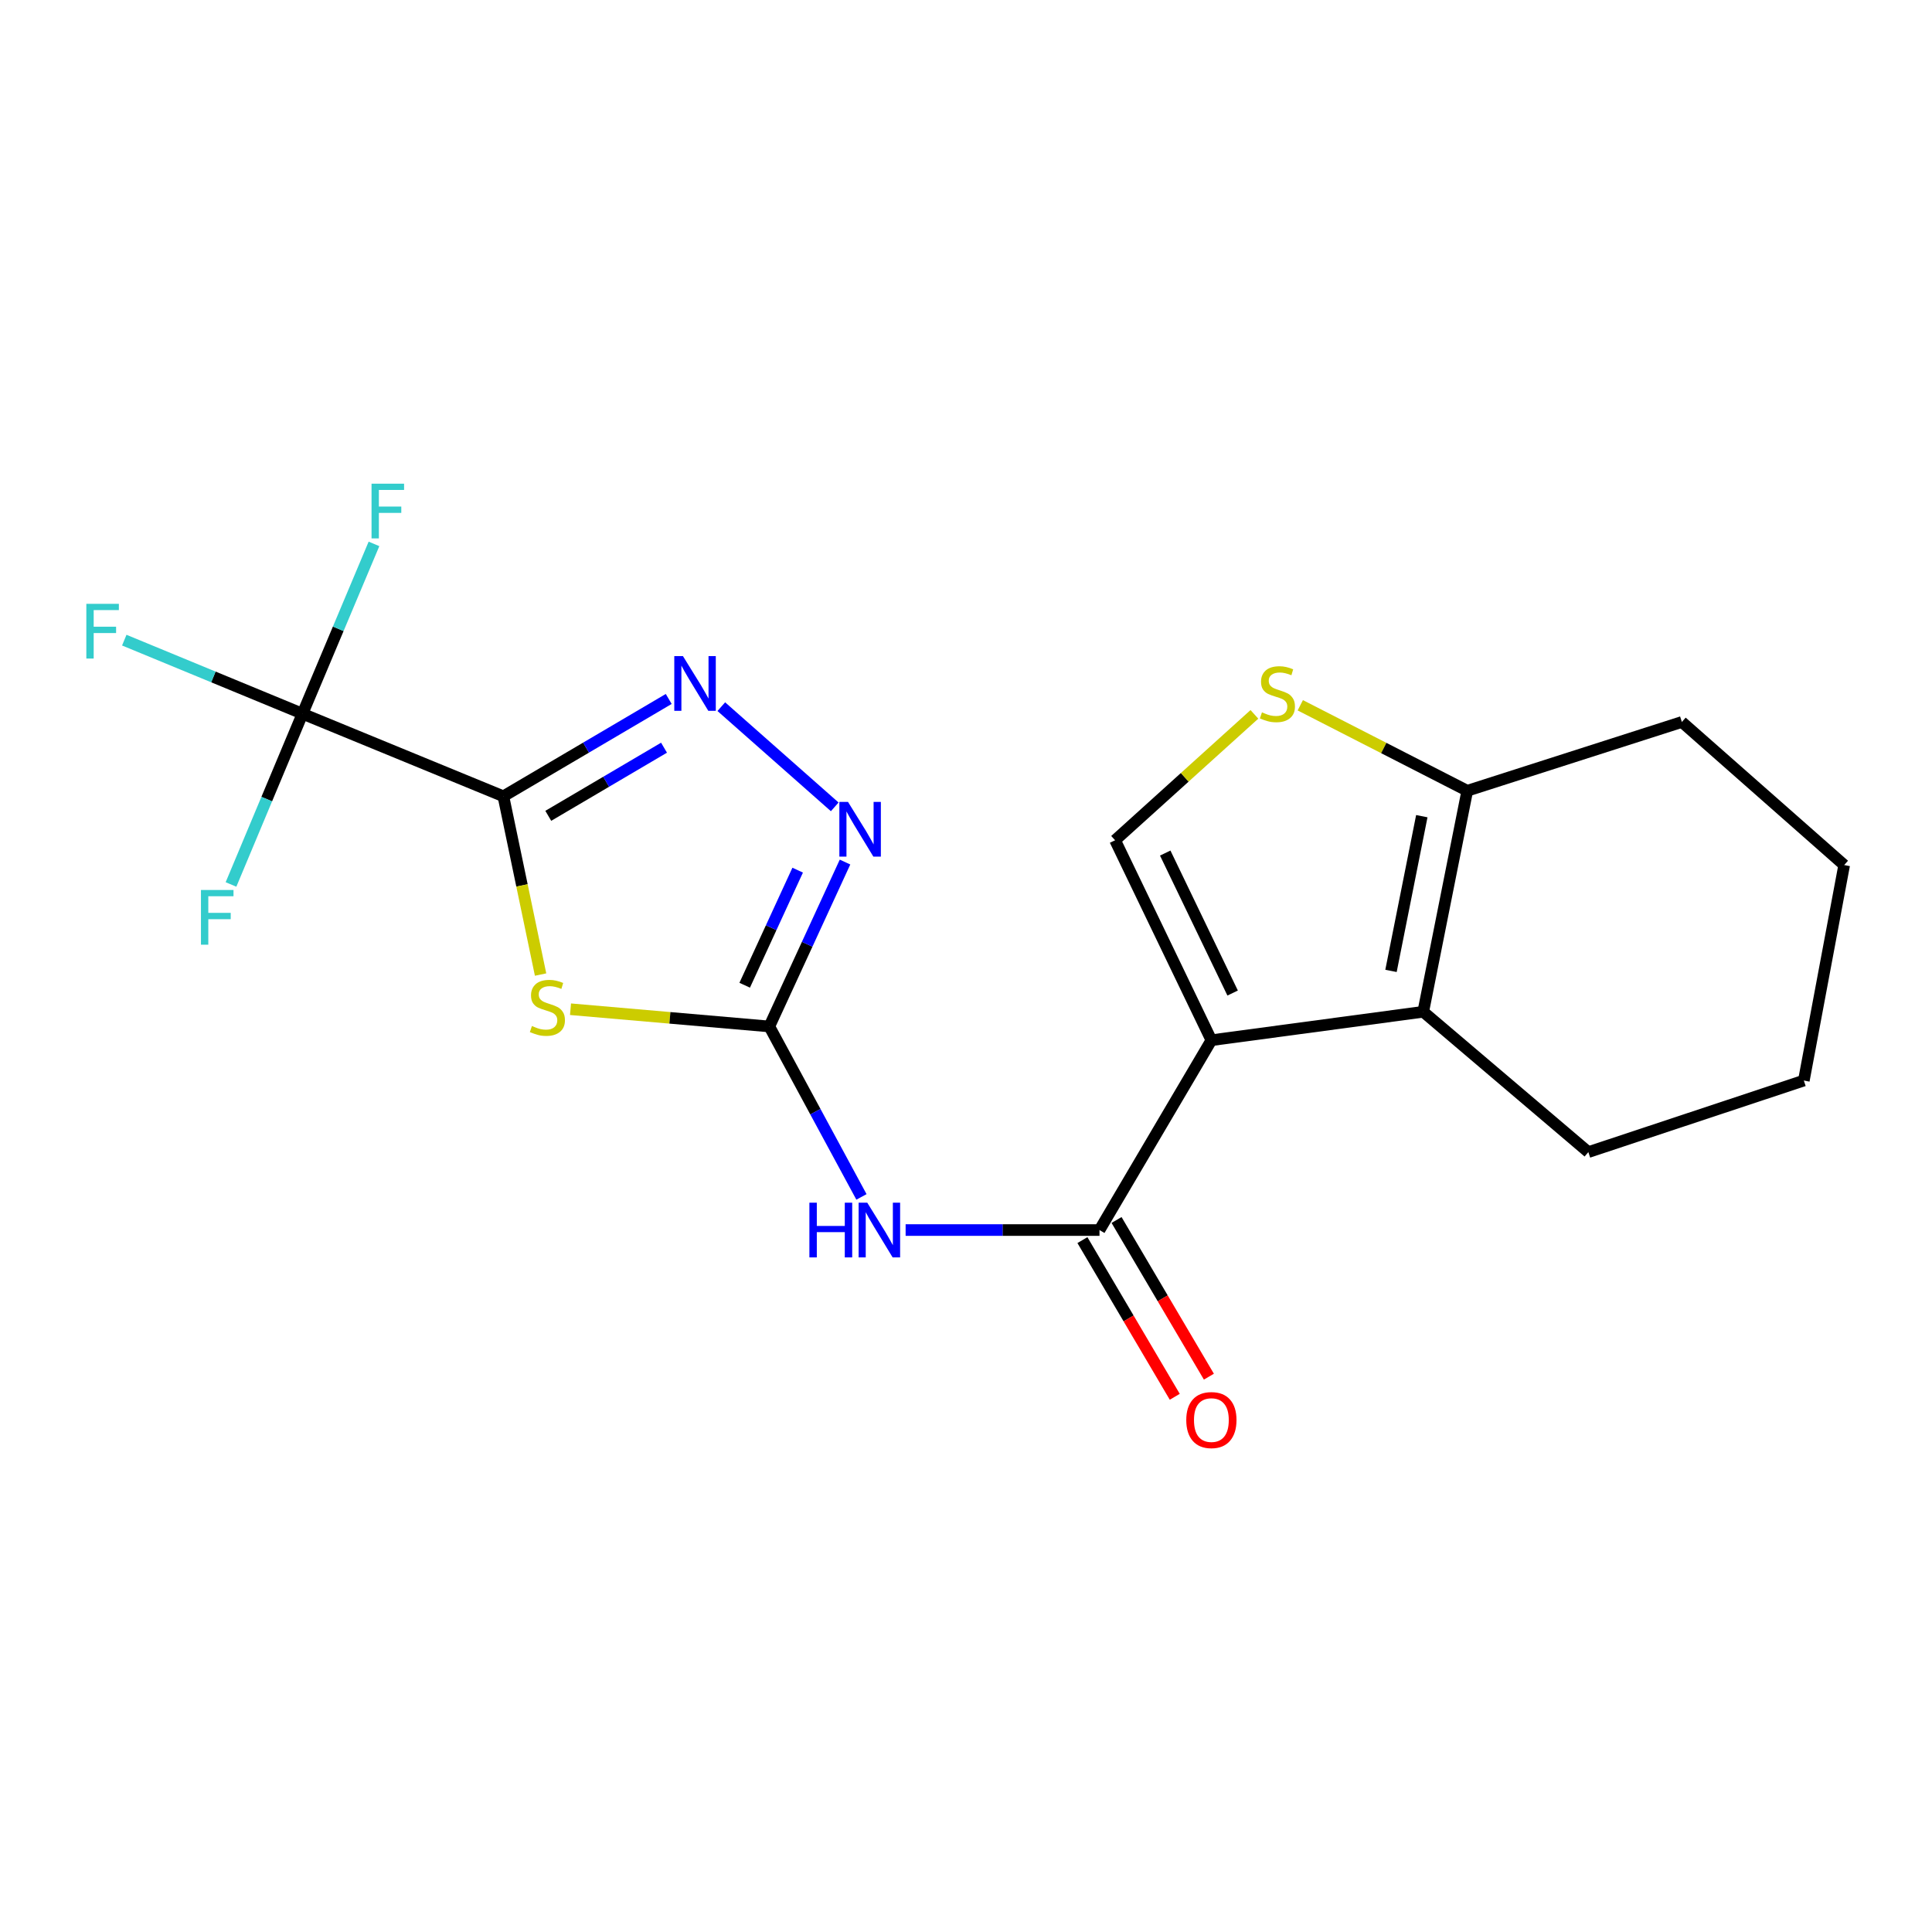 <?xml version='1.0' encoding='iso-8859-1'?>
<svg version='1.1' baseProfile='full'
              xmlns='http://www.w3.org/2000/svg'
                      xmlns:rdkit='http://www.rdkit.org/xml'
                      xmlns:xlink='http://www.w3.org/1999/xlink'
                  xml:space='preserve'
width='1000px' height='1000px' viewBox='0 0 1000 1000'>
<!-- END OF HEADER -->
<rect style='opacity:1.0;fill:#FFFFFF;stroke:none' width='1000' height='1000' x='0' y='0'> </rect>
<path class='bond-1' d='M 260.548,412.156 L 270.176,458.293' style='fill:none;fill-rule:evenodd;stroke:#000000;stroke-width:6px;stroke-linecap:butt;stroke-linejoin:miter;stroke-opacity:1' />
<path class='bond-1' d='M 270.176,458.293 L 279.804,504.43' style='fill:none;fill-rule:evenodd;stroke:#CCCC00;stroke-width:6px;stroke-linecap:butt;stroke-linejoin:miter;stroke-opacity:1' />
<path class='bond-4' d='M 260.548,412.156 L 303.34,386.966' style='fill:none;fill-rule:evenodd;stroke:#000000;stroke-width:6px;stroke-linecap:butt;stroke-linejoin:miter;stroke-opacity:1' />
<path class='bond-4' d='M 303.34,386.966 L 346.133,361.776' style='fill:none;fill-rule:evenodd;stroke:#0000FF;stroke-width:6px;stroke-linecap:butt;stroke-linejoin:miter;stroke-opacity:1' />
<path class='bond-4' d='M 283.788,422.27 L 313.743,404.637' style='fill:none;fill-rule:evenodd;stroke:#000000;stroke-width:6px;stroke-linecap:butt;stroke-linejoin:miter;stroke-opacity:1' />
<path class='bond-4' d='M 313.743,404.637 L 343.697,387.005' style='fill:none;fill-rule:evenodd;stroke:#0000FF;stroke-width:6px;stroke-linecap:butt;stroke-linejoin:miter;stroke-opacity:1' />
<path class='bond-7' d='M 260.548,412.156 L 156.572,369.424' style='fill:none;fill-rule:evenodd;stroke:#000000;stroke-width:6px;stroke-linecap:butt;stroke-linejoin:miter;stroke-opacity:1' />
<path class='bond-0' d='M 627.01,538.415 L 569.093,636.672' style='fill:none;fill-rule:evenodd;stroke:#000000;stroke-width:6px;stroke-linecap:butt;stroke-linejoin:miter;stroke-opacity:1' />
<path class='bond-5' d='M 627.01,538.415 L 736.671,523.696' style='fill:none;fill-rule:evenodd;stroke:#000000;stroke-width:6px;stroke-linecap:butt;stroke-linejoin:miter;stroke-opacity:1' />
<path class='bond-9' d='M 627.01,538.415 L 577.17,434.917' style='fill:none;fill-rule:evenodd;stroke:#000000;stroke-width:6px;stroke-linecap:butt;stroke-linejoin:miter;stroke-opacity:1' />
<path class='bond-9' d='M 638.009,513.993 L 603.121,441.545' style='fill:none;fill-rule:evenodd;stroke:#000000;stroke-width:6px;stroke-linecap:butt;stroke-linejoin:miter;stroke-opacity:1' />
<path class='bond-2' d='M 295.295,522.375 L 346.747,526.835' style='fill:none;fill-rule:evenodd;stroke:#CCCC00;stroke-width:6px;stroke-linecap:butt;stroke-linejoin:miter;stroke-opacity:1' />
<path class='bond-2' d='M 346.747,526.835 L 398.199,531.295' style='fill:none;fill-rule:evenodd;stroke:#000000;stroke-width:6px;stroke-linecap:butt;stroke-linejoin:miter;stroke-opacity:1' />
<path class='bond-6' d='M 398.199,531.295 L 422.043,575.406' style='fill:none;fill-rule:evenodd;stroke:#000000;stroke-width:6px;stroke-linecap:butt;stroke-linejoin:miter;stroke-opacity:1' />
<path class='bond-6' d='M 422.043,575.406 L 445.887,619.517' style='fill:none;fill-rule:evenodd;stroke:#0000FF;stroke-width:6px;stroke-linecap:butt;stroke-linejoin:miter;stroke-opacity:1' />
<path class='bond-20' d='M 398.199,531.295 L 417.789,488.748' style='fill:none;fill-rule:evenodd;stroke:#000000;stroke-width:6px;stroke-linecap:butt;stroke-linejoin:miter;stroke-opacity:1' />
<path class='bond-20' d='M 417.789,488.748 L 437.379,446.202' style='fill:none;fill-rule:evenodd;stroke:#0000FF;stroke-width:6px;stroke-linecap:butt;stroke-linejoin:miter;stroke-opacity:1' />
<path class='bond-20' d='M 385.45,509.955 L 399.163,480.172' style='fill:none;fill-rule:evenodd;stroke:#000000;stroke-width:6px;stroke-linecap:butt;stroke-linejoin:miter;stroke-opacity:1' />
<path class='bond-20' d='M 399.163,480.172 L 412.875,450.39' style='fill:none;fill-rule:evenodd;stroke:#0000FF;stroke-width:6px;stroke-linecap:butt;stroke-linejoin:miter;stroke-opacity:1' />
<path class='bond-3' d='M 569.093,636.672 L 518.92,636.672' style='fill:none;fill-rule:evenodd;stroke:#000000;stroke-width:6px;stroke-linecap:butt;stroke-linejoin:miter;stroke-opacity:1' />
<path class='bond-3' d='M 518.92,636.672 L 468.748,636.672' style='fill:none;fill-rule:evenodd;stroke:#0000FF;stroke-width:6px;stroke-linecap:butt;stroke-linejoin:miter;stroke-opacity:1' />
<path class='bond-12' d='M 560.26,641.878 L 584.158,682.427' style='fill:none;fill-rule:evenodd;stroke:#000000;stroke-width:6px;stroke-linecap:butt;stroke-linejoin:miter;stroke-opacity:1' />
<path class='bond-12' d='M 584.158,682.427 L 608.057,722.975' style='fill:none;fill-rule:evenodd;stroke:#FF0000;stroke-width:6px;stroke-linecap:butt;stroke-linejoin:miter;stroke-opacity:1' />
<path class='bond-12' d='M 577.925,631.466 L 601.824,672.015' style='fill:none;fill-rule:evenodd;stroke:#000000;stroke-width:6px;stroke-linecap:butt;stroke-linejoin:miter;stroke-opacity:1' />
<path class='bond-12' d='M 601.824,672.015 L 625.722,712.563' style='fill:none;fill-rule:evenodd;stroke:#FF0000;stroke-width:6px;stroke-linecap:butt;stroke-linejoin:miter;stroke-opacity:1' />
<path class='bond-8' d='M 373.341,365.764 L 432.055,417.629' style='fill:none;fill-rule:evenodd;stroke:#0000FF;stroke-width:6px;stroke-linecap:butt;stroke-linejoin:miter;stroke-opacity:1' />
<path class='bond-11' d='M 736.671,523.696 L 759.455,409.297' style='fill:none;fill-rule:evenodd;stroke:#000000;stroke-width:6px;stroke-linecap:butt;stroke-linejoin:miter;stroke-opacity:1' />
<path class='bond-11' d='M 719.978,502.531 L 735.927,422.451' style='fill:none;fill-rule:evenodd;stroke:#000000;stroke-width:6px;stroke-linecap:butt;stroke-linejoin:miter;stroke-opacity:1' />
<path class='bond-16' d='M 736.671,523.696 L 822.123,596.333' style='fill:none;fill-rule:evenodd;stroke:#000000;stroke-width:6px;stroke-linecap:butt;stroke-linejoin:miter;stroke-opacity:1' />
<path class='bond-13' d='M 156.572,369.424 L 138.068,413.61' style='fill:none;fill-rule:evenodd;stroke:#000000;stroke-width:6px;stroke-linecap:butt;stroke-linejoin:miter;stroke-opacity:1' />
<path class='bond-13' d='M 138.068,413.61 L 119.565,457.796' style='fill:none;fill-rule:evenodd;stroke:#33CCCC;stroke-width:6px;stroke-linecap:butt;stroke-linejoin:miter;stroke-opacity:1' />
<path class='bond-14' d='M 156.572,369.424 L 175.071,325.472' style='fill:none;fill-rule:evenodd;stroke:#000000;stroke-width:6px;stroke-linecap:butt;stroke-linejoin:miter;stroke-opacity:1' />
<path class='bond-14' d='M 175.071,325.472 L 193.57,281.519' style='fill:none;fill-rule:evenodd;stroke:#33CCCC;stroke-width:6px;stroke-linecap:butt;stroke-linejoin:miter;stroke-opacity:1' />
<path class='bond-15' d='M 156.572,369.424 L 110.449,350.38' style='fill:none;fill-rule:evenodd;stroke:#000000;stroke-width:6px;stroke-linecap:butt;stroke-linejoin:miter;stroke-opacity:1' />
<path class='bond-15' d='M 110.449,350.38 L 64.327,331.336' style='fill:none;fill-rule:evenodd;stroke:#33CCCC;stroke-width:6px;stroke-linecap:butt;stroke-linejoin:miter;stroke-opacity:1' />
<path class='bond-10' d='M 577.17,434.917 L 613.223,402.335' style='fill:none;fill-rule:evenodd;stroke:#000000;stroke-width:6px;stroke-linecap:butt;stroke-linejoin:miter;stroke-opacity:1' />
<path class='bond-10' d='M 613.223,402.335 L 649.275,369.753' style='fill:none;fill-rule:evenodd;stroke:#CCCC00;stroke-width:6px;stroke-linecap:butt;stroke-linejoin:miter;stroke-opacity:1' />
<path class='bond-21' d='M 673.027,365.05 L 716.241,387.173' style='fill:none;fill-rule:evenodd;stroke:#CCCC00;stroke-width:6px;stroke-linecap:butt;stroke-linejoin:miter;stroke-opacity:1' />
<path class='bond-21' d='M 716.241,387.173 L 759.455,409.297' style='fill:none;fill-rule:evenodd;stroke:#000000;stroke-width:6px;stroke-linecap:butt;stroke-linejoin:miter;stroke-opacity:1' />
<path class='bond-17' d='M 759.455,409.297 L 870.528,373.696' style='fill:none;fill-rule:evenodd;stroke:#000000;stroke-width:6px;stroke-linecap:butt;stroke-linejoin:miter;stroke-opacity:1' />
<path class='bond-18' d='M 822.123,596.333 L 933.664,559.297' style='fill:none;fill-rule:evenodd;stroke:#000000;stroke-width:6px;stroke-linecap:butt;stroke-linejoin:miter;stroke-opacity:1' />
<path class='bond-22' d='M 870.528,373.696 L 954.545,447.756' style='fill:none;fill-rule:evenodd;stroke:#000000;stroke-width:6px;stroke-linecap:butt;stroke-linejoin:miter;stroke-opacity:1' />
<path class='bond-19' d='M 933.664,559.297 L 954.545,447.756' style='fill:none;fill-rule:evenodd;stroke:#000000;stroke-width:6px;stroke-linecap:butt;stroke-linejoin:miter;stroke-opacity:1' />
<path  class='atom-2' d='M 275.332 531.058
Q 275.652 531.178, 276.972 531.738
Q 278.292 532.298, 279.732 532.658
Q 281.212 532.978, 282.652 532.978
Q 285.332 532.978, 286.892 531.698
Q 288.452 530.378, 288.452 528.098
Q 288.452 526.538, 287.652 525.578
Q 286.892 524.618, 285.692 524.098
Q 284.492 523.578, 282.492 522.978
Q 279.972 522.218, 278.452 521.498
Q 276.972 520.778, 275.892 519.258
Q 274.852 517.738, 274.852 515.178
Q 274.852 511.618, 277.252 509.418
Q 279.692 507.218, 284.492 507.218
Q 287.772 507.218, 291.492 508.778
L 290.572 511.858
Q 287.172 510.458, 284.612 510.458
Q 281.852 510.458, 280.332 511.618
Q 278.812 512.738, 278.852 514.698
Q 278.852 516.218, 279.612 517.138
Q 280.412 518.058, 281.532 518.578
Q 282.692 519.098, 284.612 519.698
Q 287.172 520.498, 288.692 521.298
Q 290.212 522.098, 291.292 523.738
Q 292.412 525.338, 292.412 528.098
Q 292.412 532.018, 289.772 534.138
Q 287.172 536.218, 282.812 536.218
Q 280.292 536.218, 278.372 535.658
Q 276.492 535.138, 274.252 534.218
L 275.332 531.058
' fill='#CCCC00'/>
<path  class='atom-5' d='M 353.491 339.6
L 362.771 354.6
Q 363.691 356.08, 365.171 358.76
Q 366.651 361.44, 366.731 361.6
L 366.731 339.6
L 370.491 339.6
L 370.491 367.92
L 366.611 367.92
L 356.651 351.52
Q 355.491 349.6, 354.251 347.4
Q 353.051 345.2, 352.691 344.52
L 352.691 367.92
L 349.011 367.92
L 349.011 339.6
L 353.491 339.6
' fill='#0000FF'/>
<path  class='atom-7' d='M 418.94 622.512
L 422.78 622.512
L 422.78 634.552
L 437.26 634.552
L 437.26 622.512
L 441.1 622.512
L 441.1 650.832
L 437.26 650.832
L 437.26 637.752
L 422.78 637.752
L 422.78 650.832
L 418.94 650.832
L 418.94 622.512
' fill='#0000FF'/>
<path  class='atom-7' d='M 448.9 622.512
L 458.18 637.512
Q 459.1 638.992, 460.58 641.672
Q 462.06 644.352, 462.14 644.512
L 462.14 622.512
L 465.9 622.512
L 465.9 650.832
L 462.02 650.832
L 452.06 634.432
Q 450.9 632.512, 449.66 630.312
Q 448.46 628.112, 448.1 627.432
L 448.1 650.832
L 444.42 650.832
L 444.42 622.512
L 448.9 622.512
' fill='#0000FF'/>
<path  class='atom-9' d='M 438.932 415.073
L 448.212 430.073
Q 449.132 431.553, 450.612 434.233
Q 452.092 436.913, 452.172 437.073
L 452.172 415.073
L 455.932 415.073
L 455.932 443.393
L 452.052 443.393
L 442.092 426.993
Q 440.932 425.073, 439.692 422.873
Q 438.492 420.673, 438.132 419.993
L 438.132 443.393
L 434.452 443.393
L 434.452 415.073
L 438.932 415.073
' fill='#0000FF'/>
<path  class='atom-11' d='M 653.187 368.709
Q 653.507 368.829, 654.827 369.389
Q 656.147 369.949, 657.587 370.309
Q 659.067 370.629, 660.507 370.629
Q 663.187 370.629, 664.747 369.349
Q 666.307 368.029, 666.307 365.749
Q 666.307 364.189, 665.507 363.229
Q 664.747 362.269, 663.547 361.749
Q 662.347 361.229, 660.347 360.629
Q 657.827 359.869, 656.307 359.149
Q 654.827 358.429, 653.747 356.909
Q 652.707 355.389, 652.707 352.829
Q 652.707 349.269, 655.107 347.069
Q 657.547 344.869, 662.347 344.869
Q 665.627 344.869, 669.347 346.429
L 668.427 349.509
Q 665.027 348.109, 662.467 348.109
Q 659.707 348.109, 658.187 349.269
Q 656.667 350.389, 656.707 352.349
Q 656.707 353.869, 657.467 354.789
Q 658.267 355.709, 659.387 356.229
Q 660.547 356.749, 662.467 357.349
Q 665.027 358.149, 666.547 358.949
Q 668.067 359.749, 669.147 361.389
Q 670.267 362.989, 670.267 365.749
Q 670.267 369.669, 667.627 371.789
Q 665.027 373.869, 660.667 373.869
Q 658.147 373.869, 656.227 373.309
Q 654.347 372.789, 652.107 371.869
L 653.187 368.709
' fill='#CCCC00'/>
<path  class='atom-13' d='M 614.01 735.021
Q 614.01 728.221, 617.37 724.421
Q 620.73 720.621, 627.01 720.621
Q 633.29 720.621, 636.65 724.421
Q 640.01 728.221, 640.01 735.021
Q 640.01 741.901, 636.61 745.821
Q 633.21 749.701, 627.01 749.701
Q 620.77 749.701, 617.37 745.821
Q 614.01 741.941, 614.01 735.021
M 627.01 746.501
Q 631.33 746.501, 633.65 743.621
Q 636.01 740.701, 636.01 735.021
Q 636.01 729.461, 633.65 726.661
Q 631.33 723.821, 627.01 723.821
Q 622.69 723.821, 620.33 726.621
Q 618.01 729.421, 618.01 735.021
Q 618.01 740.741, 620.33 743.621
Q 622.69 746.501, 627.01 746.501
' fill='#FF0000'/>
<path  class='atom-14' d='M 104.019 460.653
L 120.859 460.653
L 120.859 463.893
L 107.819 463.893
L 107.819 472.493
L 119.419 472.493
L 119.419 475.773
L 107.819 475.773
L 107.819 488.973
L 104.019 488.973
L 104.019 460.653
' fill='#33CCCC'/>
<path  class='atom-15' d='M 192.308 250.354
L 209.148 250.354
L 209.148 253.594
L 196.108 253.594
L 196.108 262.194
L 207.708 262.194
L 207.708 265.474
L 196.108 265.474
L 196.108 278.674
L 192.308 278.674
L 192.308 250.354
' fill='#33CCCC'/>
<path  class='atom-16' d='M 44.689 312.544
L 61.529 312.544
L 61.529 315.784
L 48.489 315.784
L 48.489 324.384
L 60.089 324.384
L 60.089 327.664
L 48.489 327.664
L 48.489 340.864
L 44.689 340.864
L 44.689 312.544
' fill='#33CCCC'/>
</svg>
